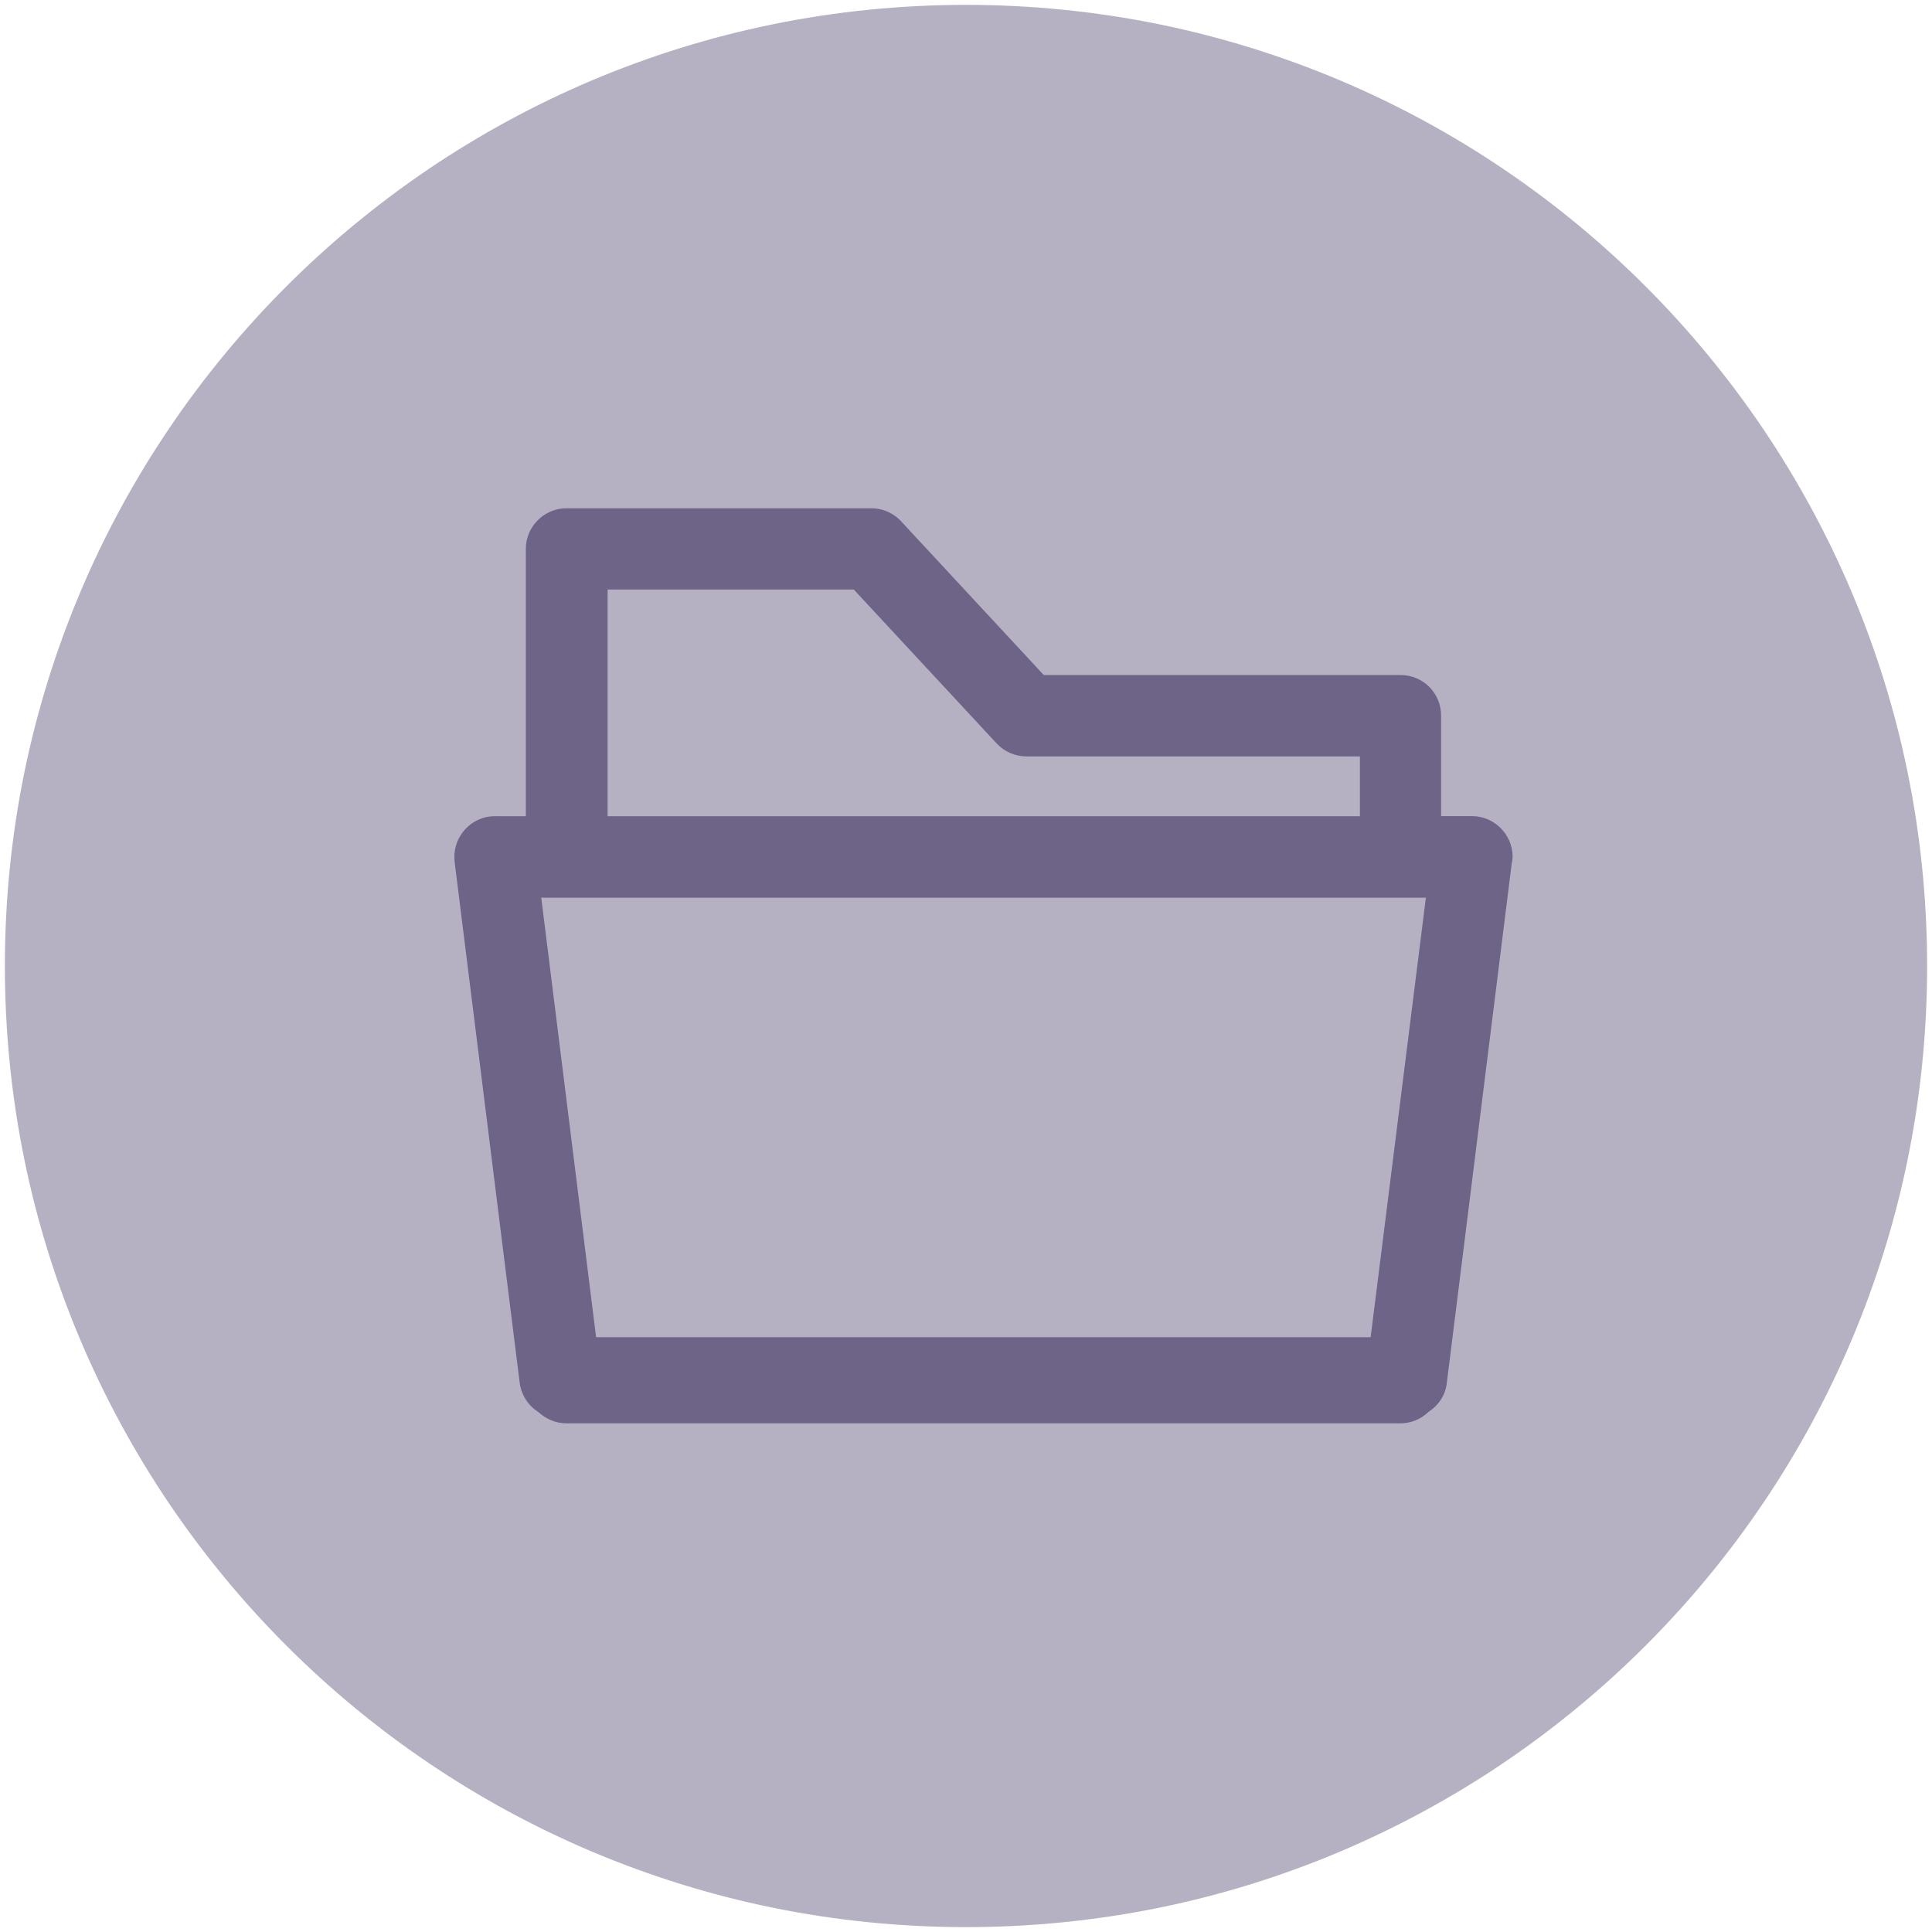 <?xml version="1.0" encoding="UTF-8"?><svg id="Layer_1" xmlns="http://www.w3.org/2000/svg" viewBox="0 0 198 198"><defs><style>.cls-1{fill:#b6b1c2;}.cls-2{fill:#6d6487;}</style></defs><path class="cls-1" d="M99,197.5c-6.68,0-13.36-.67-19.85-2-6.32-1.29-12.54-3.23-18.49-5.74-5.84-2.47-11.47-5.52-16.73-9.08-5.22-3.52-10.12-7.57-14.58-12.03-4.46-4.46-8.5-9.36-12.03-14.58-3.56-5.27-6.61-10.9-9.08-16.73-2.51-5.94-4.45-12.16-5.74-18.49-1.33-6.49-2-13.17-2-19.85s.67-13.36,2-19.85c1.29-6.32,3.23-12.54,5.74-18.49,2.47-5.84,5.52-11.47,9.08-16.73,3.52-5.22,7.57-10.12,12.03-14.58,4.46-4.46,9.36-8.5,14.58-12.03,5.27-3.56,10.9-6.61,16.73-9.08,5.94-2.51,12.16-4.45,18.49-5.74,6.49-1.33,13.17-2,19.85-2s13.36,.67,19.85,2c6.32,1.29,12.54,3.23,18.49,5.74,5.84,2.47,11.47,5.52,16.73,9.08,5.22,3.52,10.12,7.57,14.58,12.03,4.46,4.46,8.5,9.36,12.03,14.58,3.56,5.27,6.61,10.9,9.08,16.73,2.51,5.94,4.45,12.16,5.74,18.49,1.33,6.49,2,13.17,2,19.85s-.67,13.36-2,19.85c-1.29,6.32-3.23,12.54-5.74,18.49-2.47,5.84-5.52,11.47-9.08,16.73-3.52,5.22-7.57,10.12-12.03,14.58s-9.36,8.5-14.58,12.03c-5.27,3.56-10.9,6.61-16.73,9.08-5.94,2.51-12.16,4.45-18.49,5.74-6.49,1.33-13.17,2-19.85,2Z"/><path class="cls-2" d="M50.76,83.65h3.13v-27.4c0-2.3,1.89-4.16,4.16-4.16h31.24c1.29,0,2.45,.59,3.22,1.51l14.46,15.58h36.56c2.32,0,4.16,1.86,4.16,4.15v10.31h3.17c2.27,0,4.16,1.87,4.16,4.17,0,.21-.04,.46-.09,.67l-6.65,53.22c-.13,1.28-.86,2.34-1.89,3-.73,.72-1.76,1.17-2.88,1.17H58.05c-1.12,0-2.1-.45-2.88-1.16-1.07-.68-1.8-1.82-1.93-3.15l-6.65-53.25c-.26-2.28,1.37-4.37,3.65-4.64l.52-.03h0Zm11.5,0h77.11v-6.13h-34.2c-1.12-.01-2.23-.46-3.04-1.34l-14.63-15.76h-25.23v23.22h0Zm83.89,8.35H55.47l5.62,45.04h79.38l5.66-45.04h0Z"/></svg>